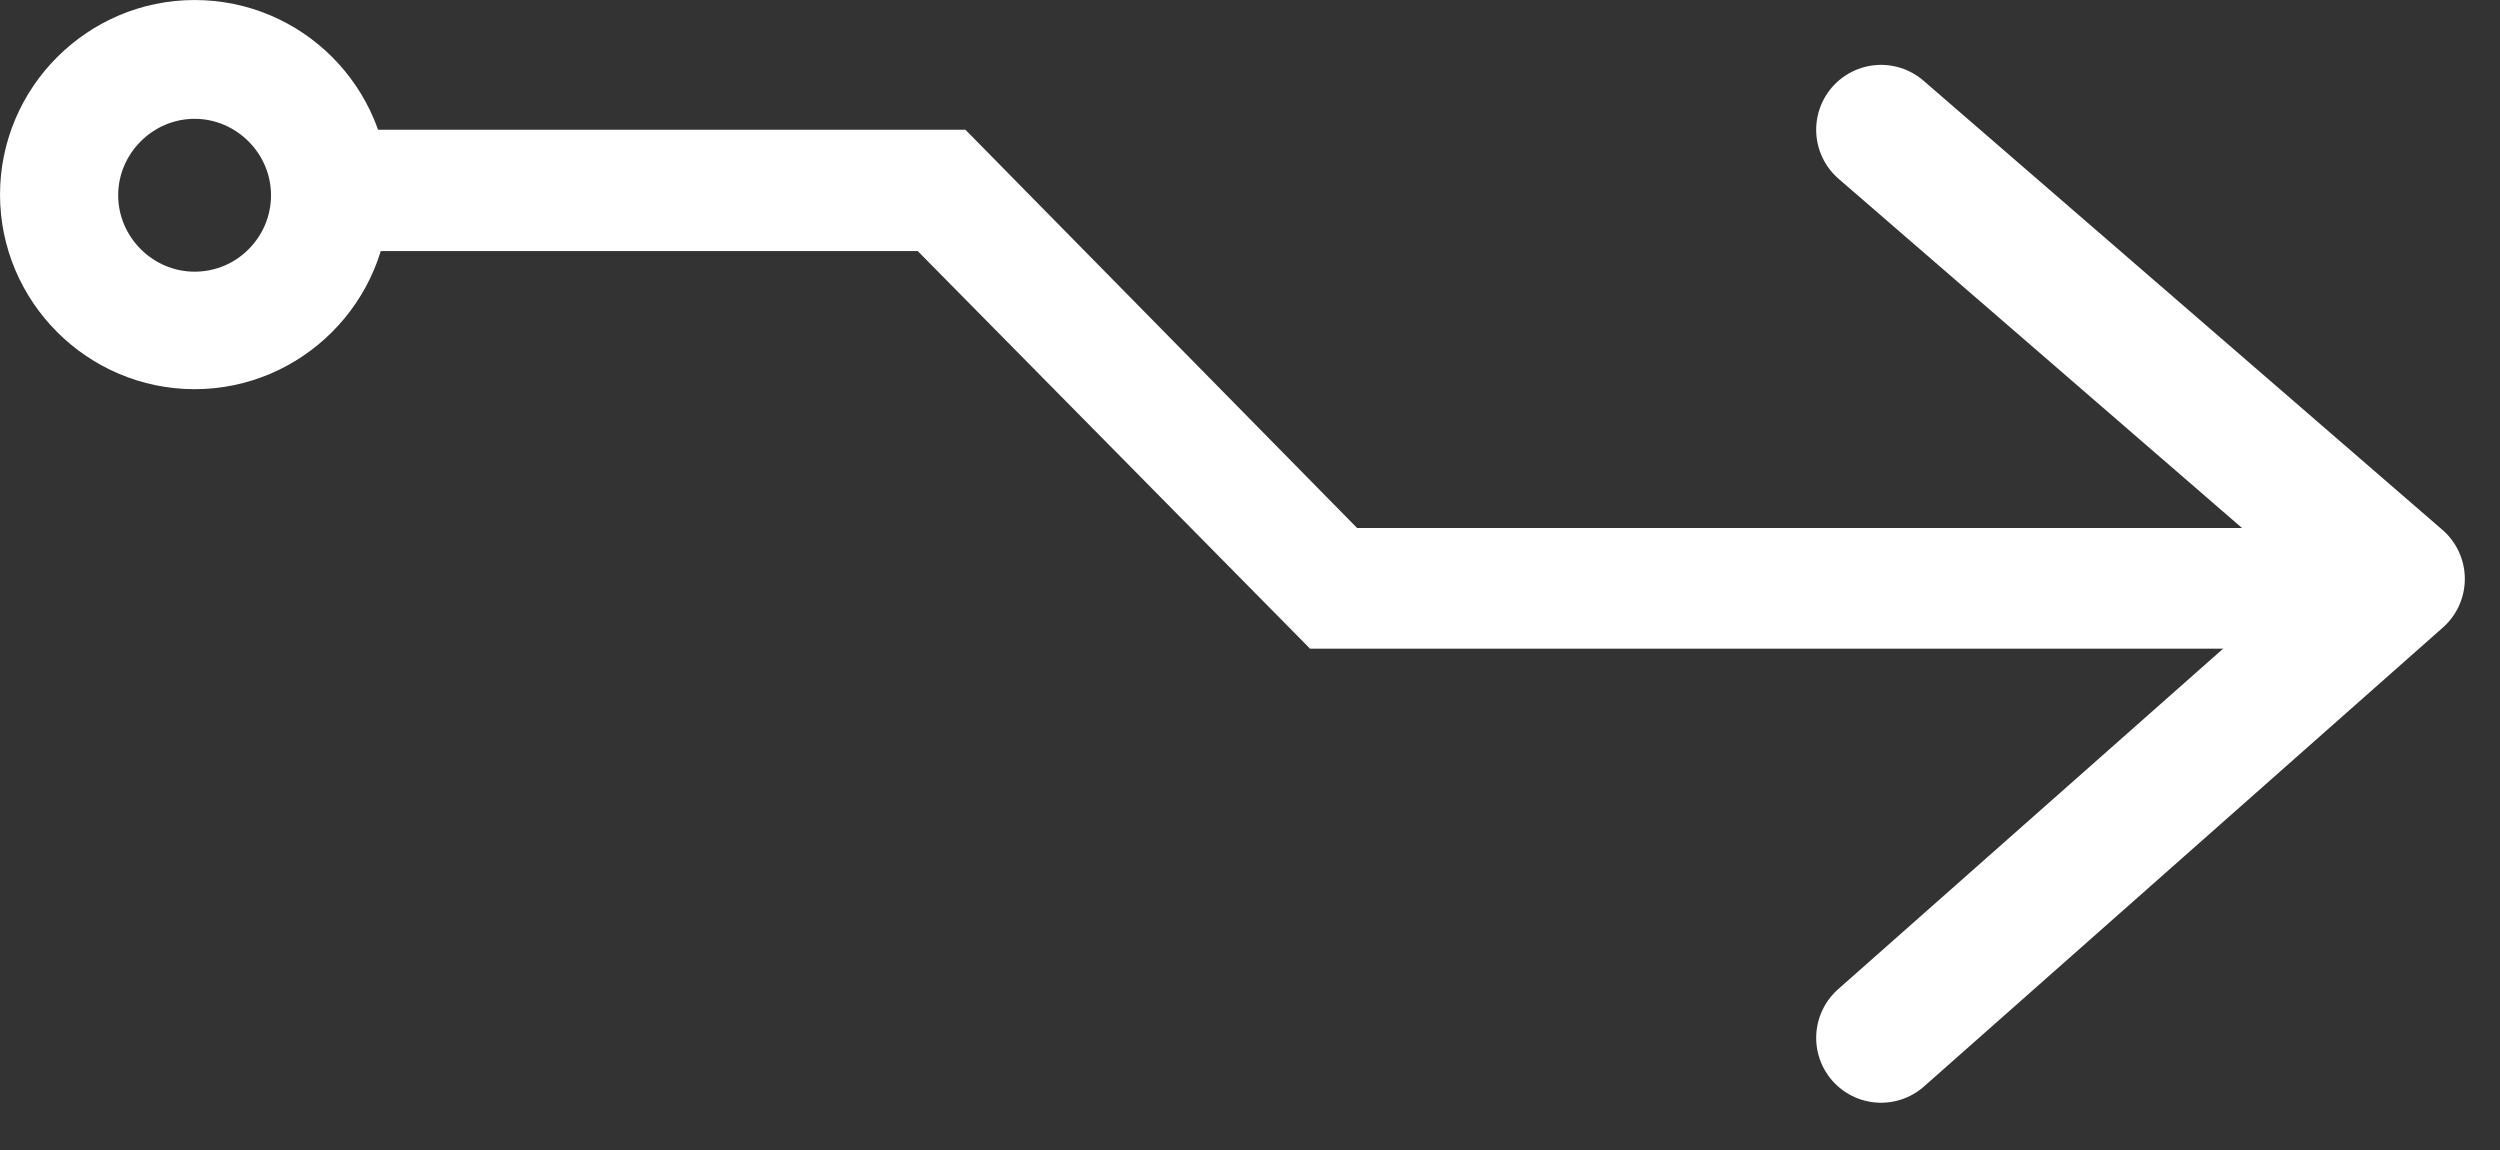 <svg xmlns="http://www.w3.org/2000/svg" width="50" height="23" viewBox="0 0 50 23" fill="none"><rect x="0" y="0" width="50" height="23" fill="#333333" stroke="none"/><path d="M37.621 2.595L47.999 11.578L37.621 20.757" stroke="white" stroke-width="2.595" stroke-linecap="round" stroke-linejoin="round"></path><path d="M26.679 11.014L26.869 11.208L27.141 11.208L45.407 11.208L45.407 12.325L26.472 12.325L18.816 4.566L18.626 4.373L18.355 4.373L7.137 4.373L7.137 3.243L19.036 3.243L26.679 11.014Z" fill="white" stroke="white" stroke-width="1.297"></path><path d="M3.892 0.649C5.687 0.649 7.135 2.107 7.135 3.892C7.135 5.675 5.676 7.135 3.892 7.135C2.108 7.135 0.649 5.675 0.649 3.892C0.649 2.108 2.108 0.649 3.892 0.649ZM3.892 6.082C5.103 6.082 6.069 5.095 6.069 3.905C6.069 2.711 5.086 1.728 3.892 1.728C2.698 1.728 1.715 2.711 1.715 3.905C1.715 5.099 2.698 6.082 3.892 6.082Z" fill="white" stroke="white" stroke-width="1.297"></path></svg>